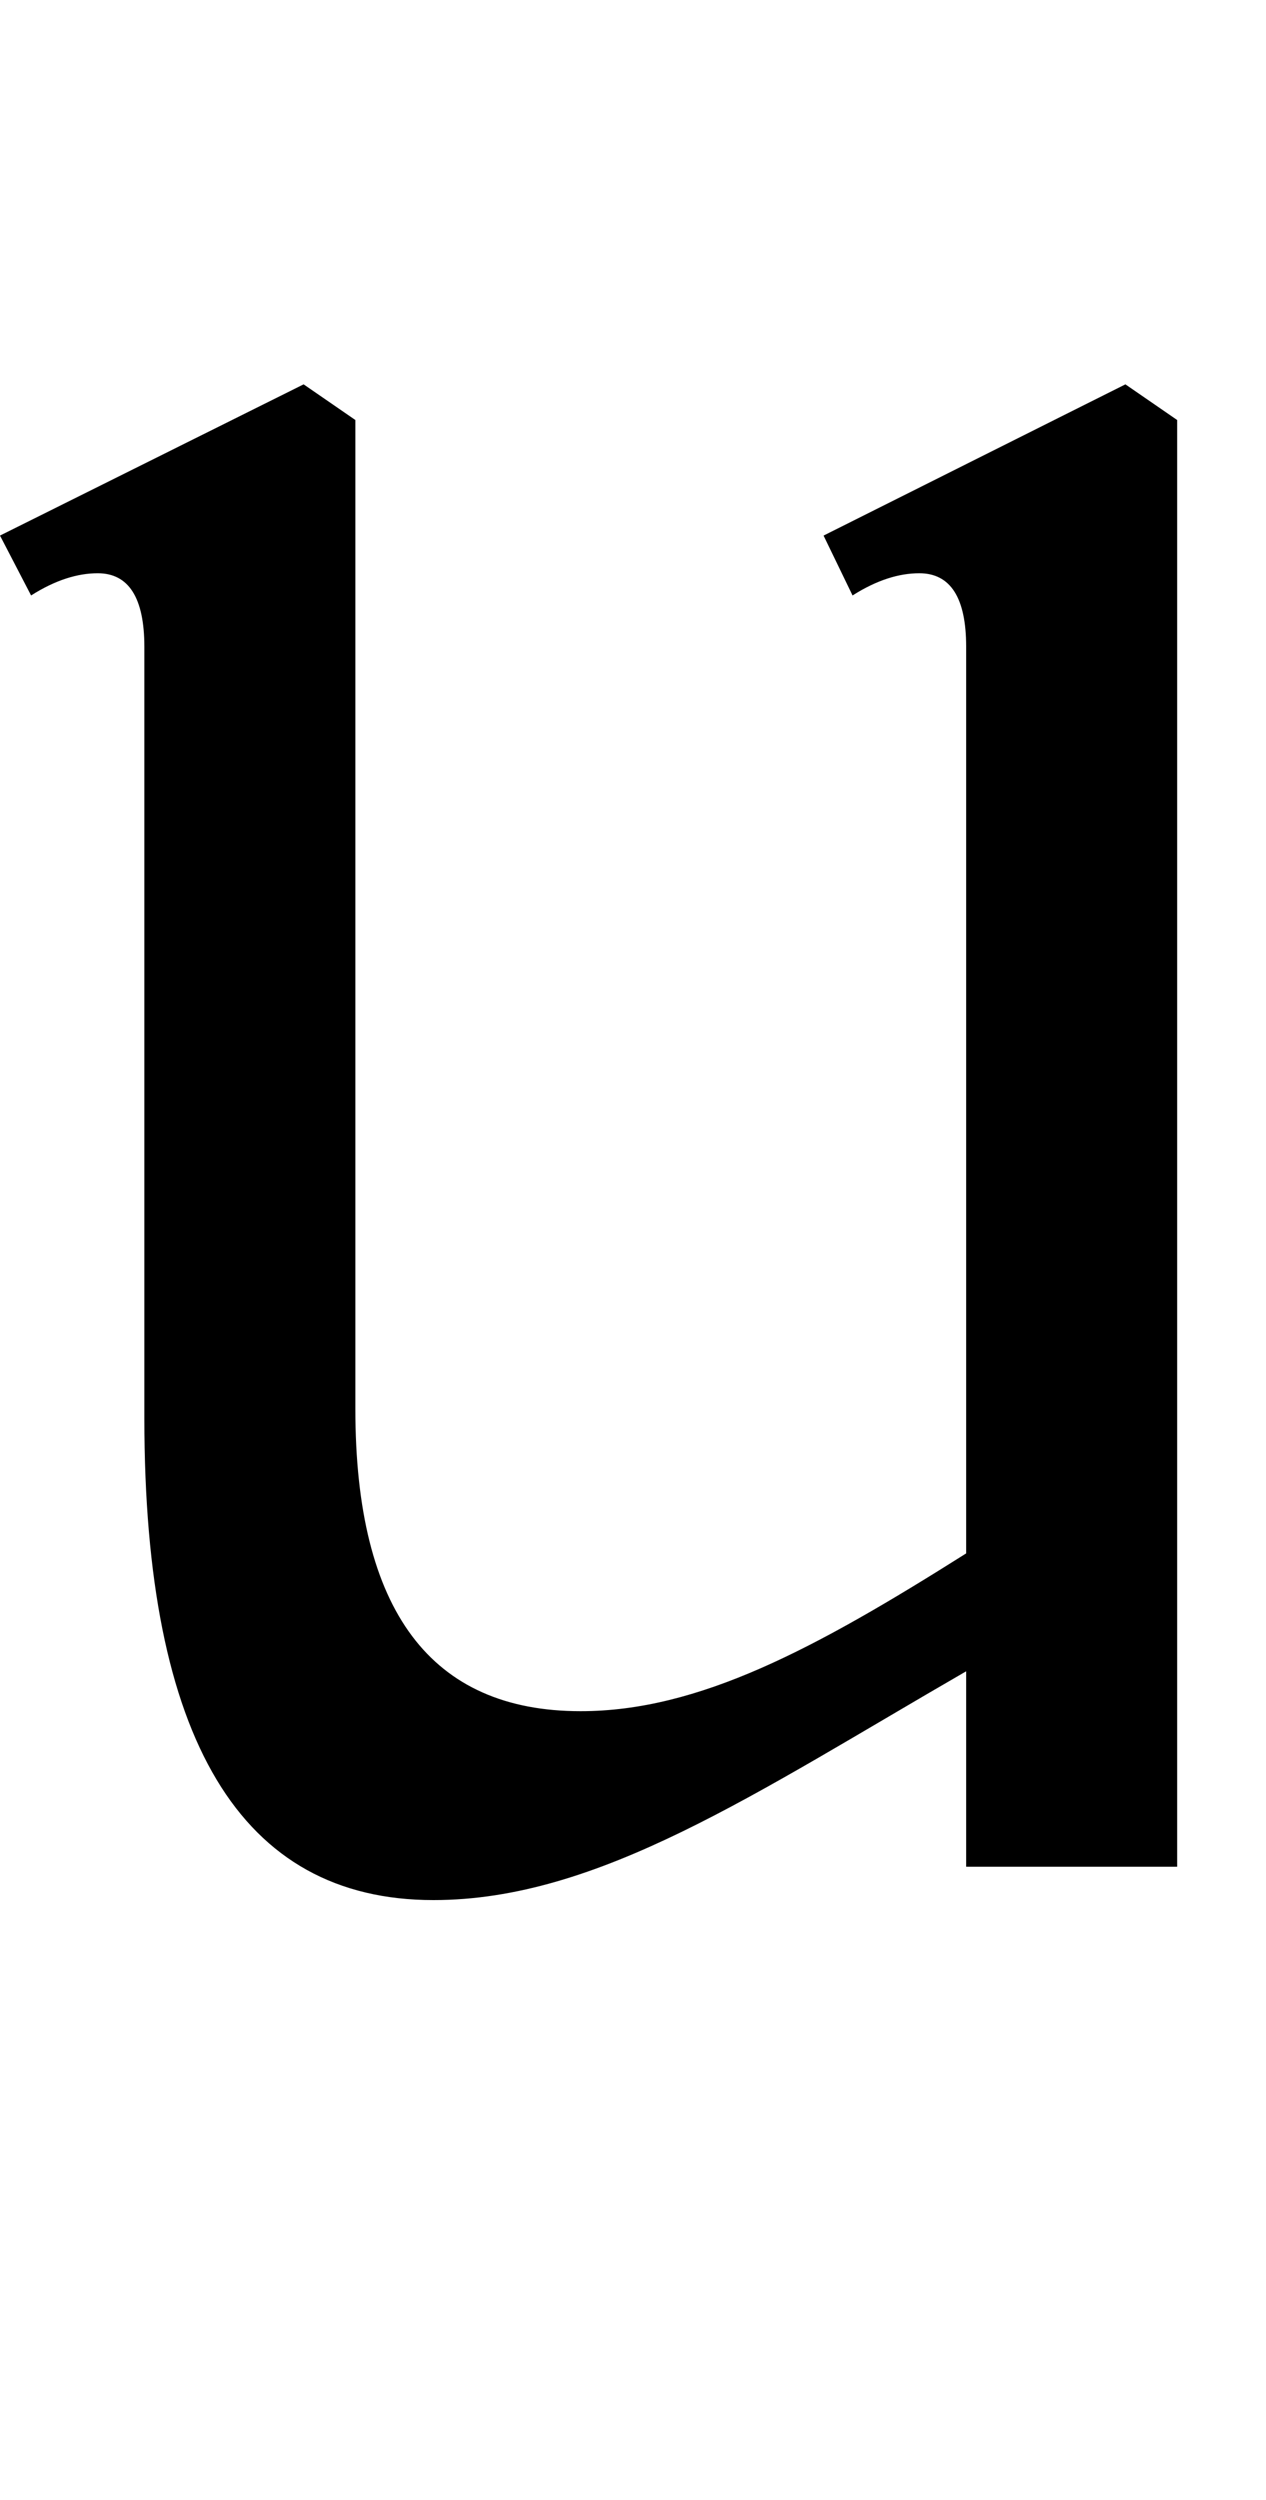 <?xml version="1.0" encoding="UTF-8" standalone="no"?>
<!DOCTYPE svg PUBLIC "-//W3C//DTD SVG 20010904//EN"
              "http://www.w3.org/TR/2001/REC-SVG-20010904/DTD/svg10.dtd">

<svg xmlns="http://www.w3.org/2000/svg"
     width="1.14in" height="2.25in"
     viewBox="0 0 114 225">
  <path id="U"
        fill="black"
        d="M 52.28,154.00
           C 62.92,154.00 73.36,148.41 87.00,139.80
             87.00,139.80 87.00,58.20 87.00,58.20
             87.00,53.80 85.59,51.59 82.78,51.59
             80.97,51.59 78.97,52.19 76.77,53.59
             76.77,53.59 74.16,48.20 74.16,48.20
             74.16,48.20 101.34,34.59 101.34,34.59
             101.34,34.59 106.00,37.80 106.00,37.80
             106.00,37.80 106.00,168.00 106.00,168.00
             106.00,168.00 87.00,168.00 87.00,168.00
             87.00,168.00 87.00,150.41 87.00,150.41
             67.94,161.42 53.89,171.00 39.03,171.00
             21.67,171.00 13.00,156.55 13.00,127.66
             13.00,127.66 13.00,58.22 13.00,58.22
             13.00,53.80 11.59,51.59 8.80,51.59
             7.00,51.59 5.00,52.19 2.80,53.59
             2.80,53.59 0.00,48.20 0.00,48.20
             0.00,48.20 27.34,34.59 27.34,34.59
             27.34,34.59 32.00,37.80 32.00,37.80
             32.00,37.80 32.00,126.80 32.00,126.80
             32.00,145.00 38.83,154.00 52.28,154.00
             52.28,154.00 52.28,154.00 52.28,154.00 Z" />
</svg>
